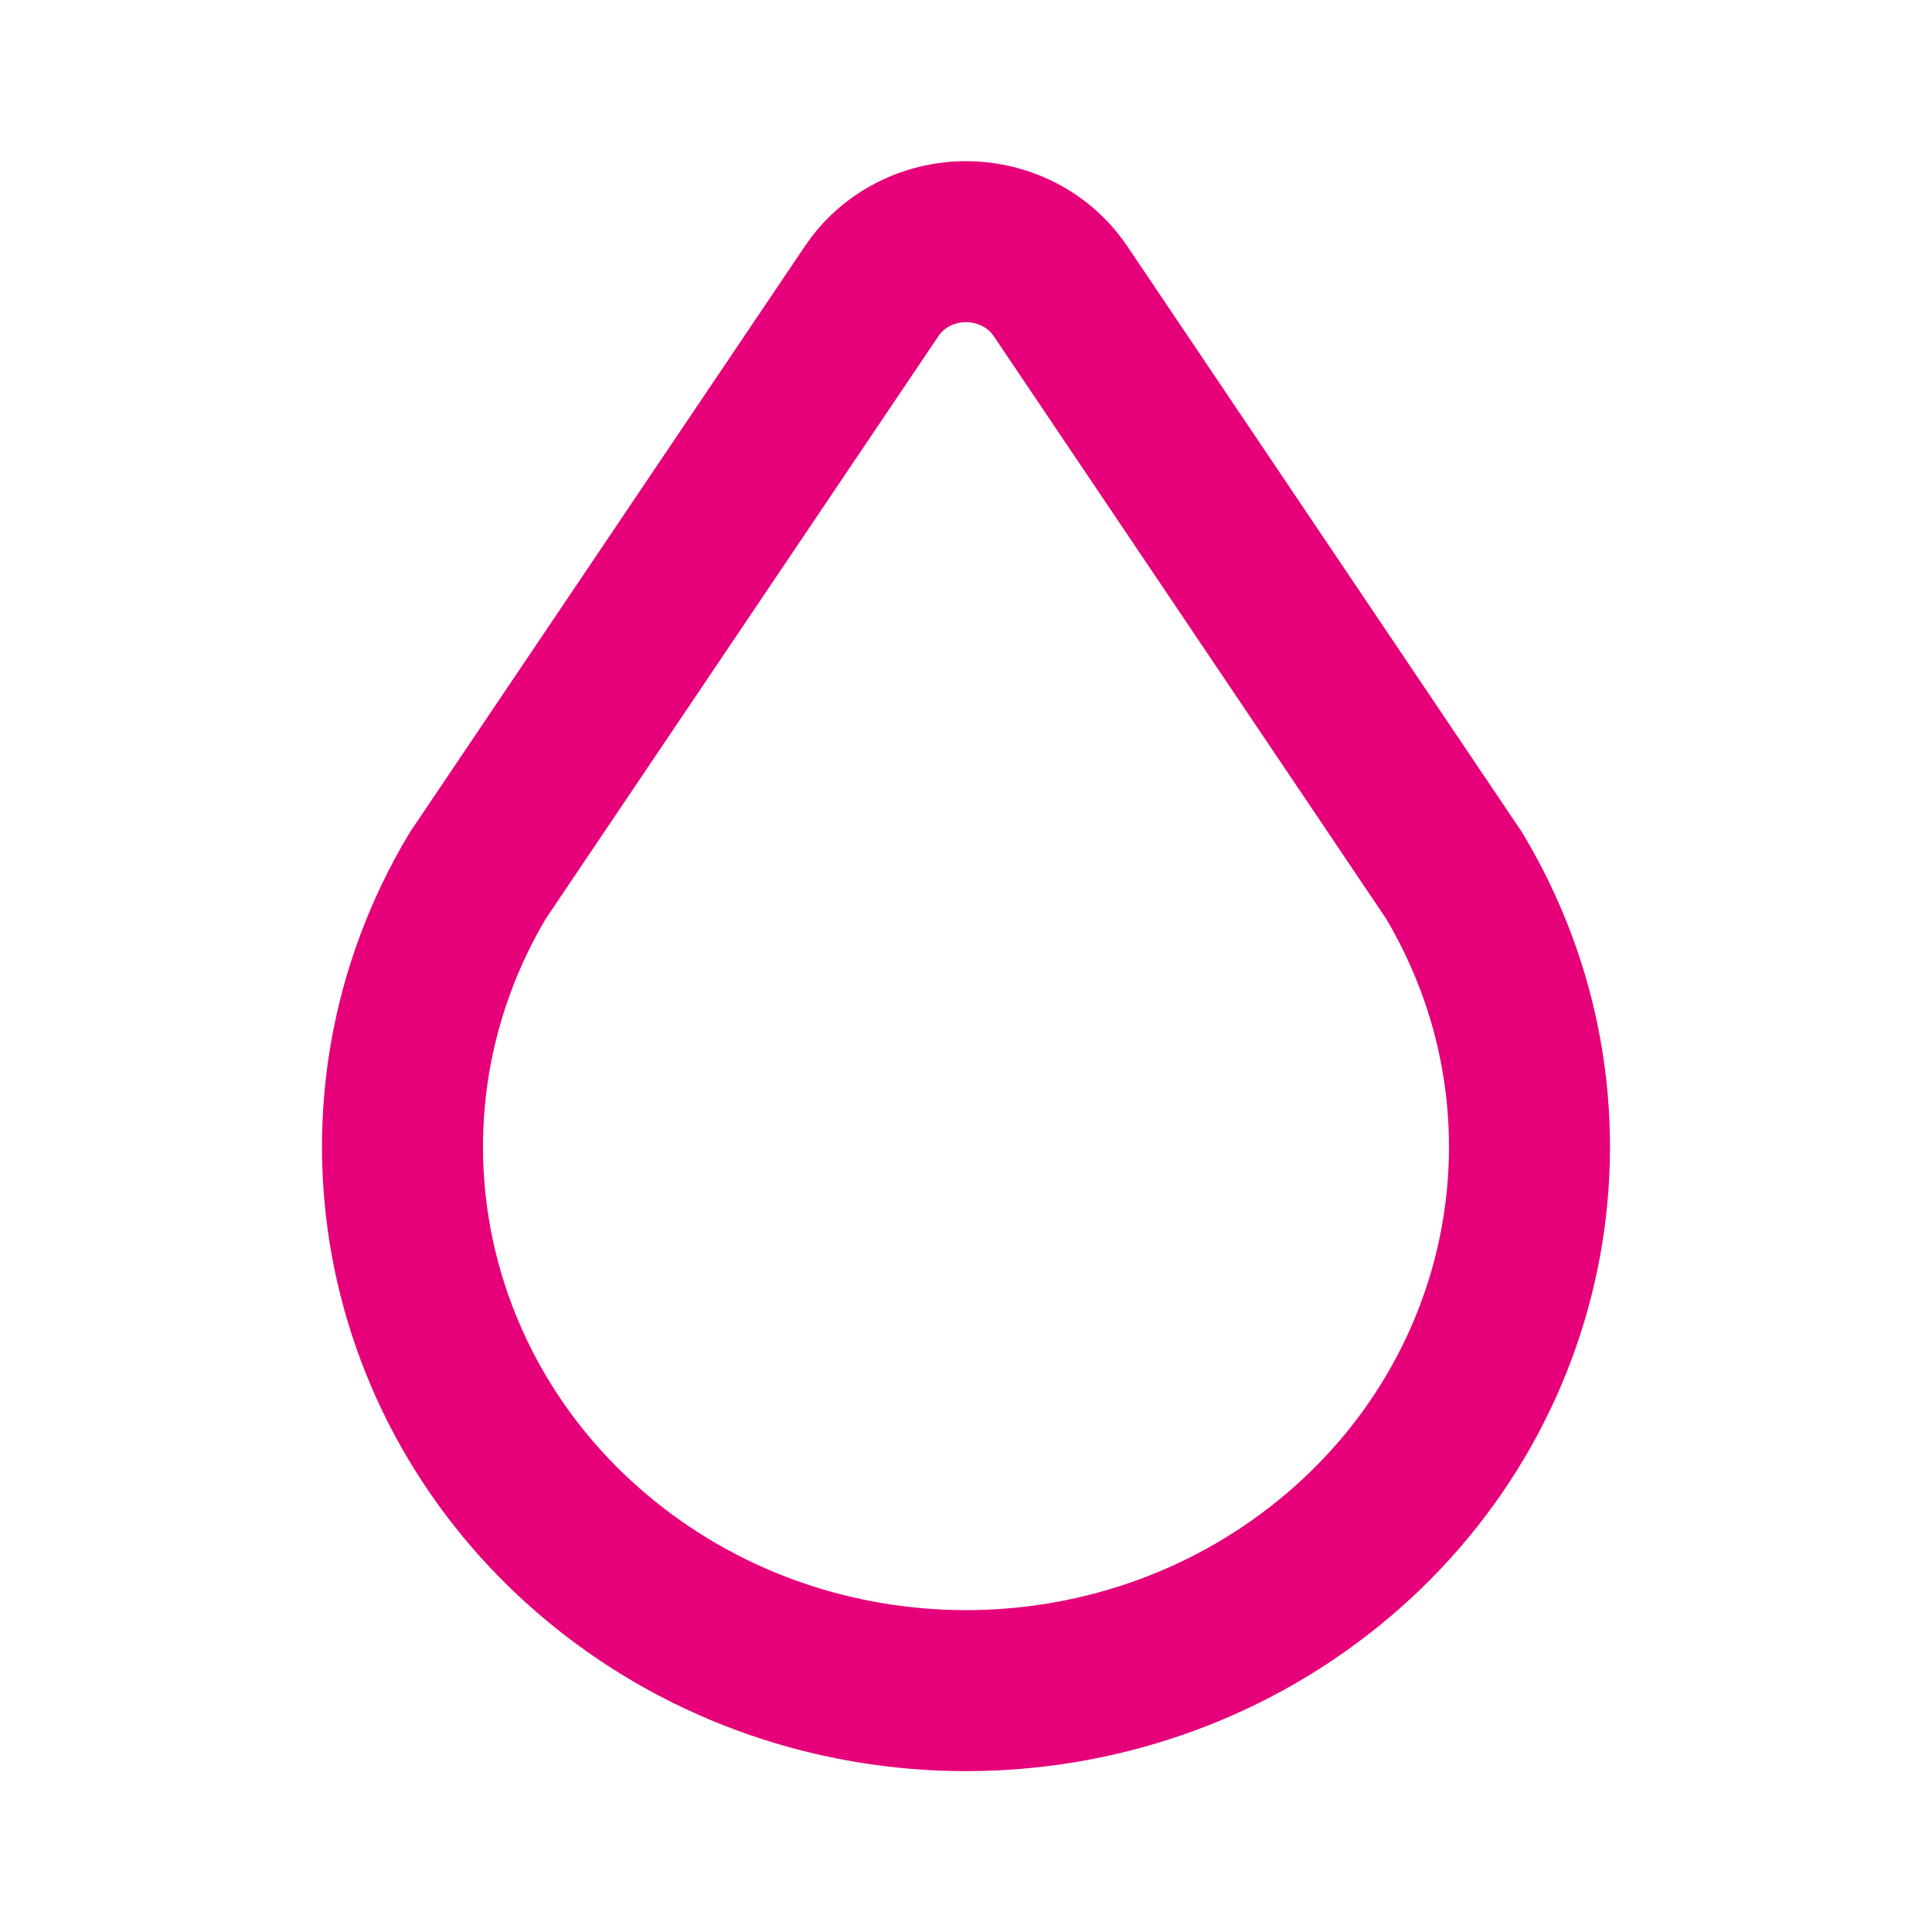 <svg width="24" height="24" viewBox="0 0 24 24" fill="none" xmlns="http://www.w3.org/2000/svg">
<path d="M7.502 19.423C10.104 21.528 13.897 21.528 16.498 19.423C19.1 17.318 19.76 13.715 18.064 10.877L13.174 3.617C12.754 2.992 11.887 2.814 11.238 3.22C11.075 3.322 10.935 3.457 10.828 3.617L5.935 10.877C4.24 13.715 4.9 17.318 7.502 19.423Z" stroke="#E6007A" stroke-width="2" stroke-linecap="round" stroke-linejoin="round"/>
</svg>
